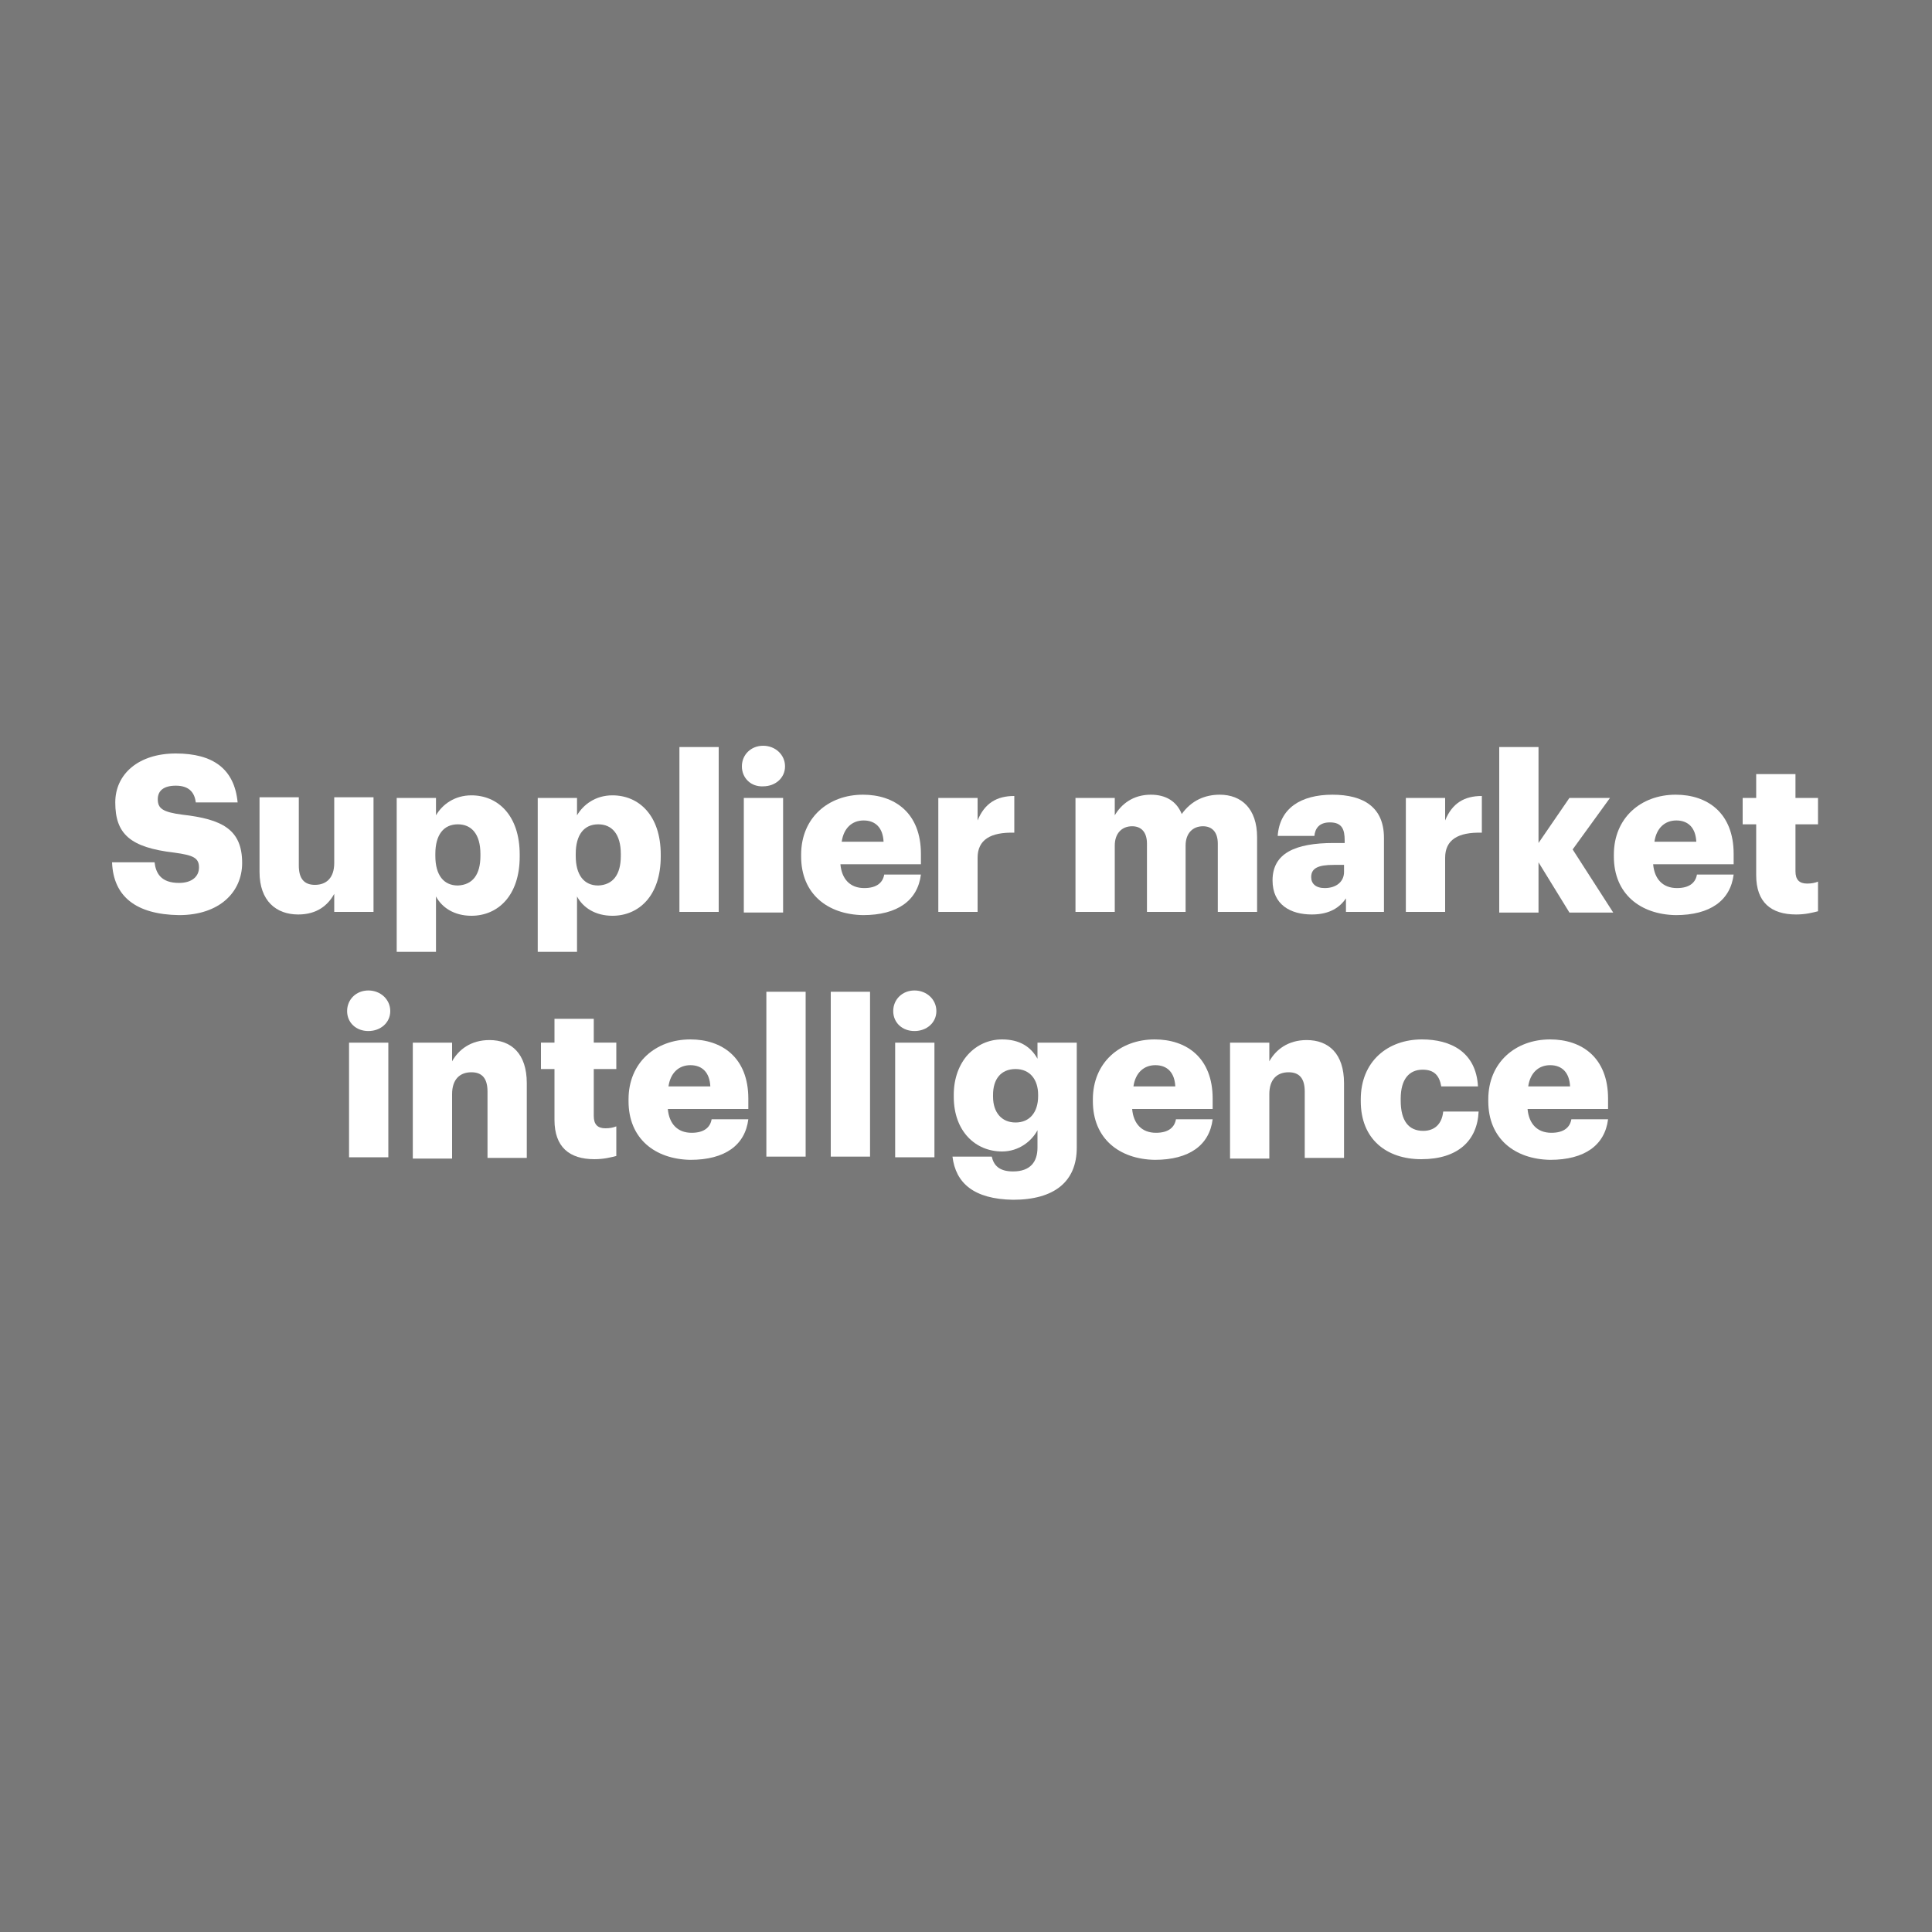 <?xml version="1.0" encoding="utf-8"?>
<!-- Generator: Adobe Illustrator 24.0.1, SVG Export Plug-In . SVG Version: 6.00 Build 0)  -->
<svg version="1.1" id="Layer_1" xmlns="http://www.w3.org/2000/svg" xmlns:xlink="http://www.w3.org/1999/xlink" x="0px" y="0px"
	 viewBox="0 0 300 300" style="enable-background:new 0 0 300 300;" xml:space="preserve">
<style type="text/css">
	.st0{fill:#787878;}
	.st1{enable-background:new    ;}
	.st2{fill:#FFFFFF;}
</style>
<rect class="st0" width="300" height="300"/>
<g class="st1">
	<path class="st2" d="M17.4,133.9H24c0.2,1.7,1,3.2,3.8,3.2c2,0,3.1-1,3.1-2.4c0-1.5-0.9-1.9-3.8-2.3c-6.9-0.8-9.2-2.9-9.2-7.8
		c0-4.4,3.6-7.6,9.4-7.6s9.1,2.4,9.6,7.6h-6.5c-0.2-1.7-1.2-2.6-3.1-2.6s-2.8,0.8-2.8,2.1c0,1.4,0.7,2,3.8,2.4
		c6.2,0.7,9.3,2.3,9.3,7.5c0,4.5-3.5,8.1-9.8,8.1C21.1,142,17.6,139.2,17.4,133.9z"/>
	<path class="st2" d="M40.3,135.4v-11.6h6.1v10.6c0,2,0.8,3,2.5,3c1.8,0,3-1.1,3-3.4v-10.2H58v17.8h-6.1v-2.8
		c-1,1.8-2.7,3.2-5.6,3.2C42.9,142,40.3,139.9,40.3,135.4z"/>
	<path class="st2" d="M61.6,123.9h6.1v2.7c1-1.7,2.9-3.1,5.5-3.1c4.1,0,7.5,3.1,7.5,9.2v0.3c0,6.1-3.4,9.2-7.5,9.2
		c-2.7,0-4.6-1.3-5.5-3v8.6h-6.1V123.9z M74.6,132.9v-0.3c0-3.1-1.4-4.6-3.5-4.6c-2.2,0-3.5,1.6-3.5,4.6v0.3c0,3,1.3,4.6,3.5,4.6
		C73.4,137.4,74.6,135.8,74.6,132.9z"/>
	<path class="st2" d="M83.5,123.9h6.1v2.7c1-1.7,2.9-3.1,5.5-3.1c4.1,0,7.5,3.1,7.5,9.2v0.3c0,6.1-3.4,9.2-7.5,9.2
		c-2.7,0-4.6-1.3-5.5-3v8.6h-6.1V123.9z M96.4,132.9v-0.3c0-3.1-1.4-4.6-3.5-4.6c-2.2,0-3.5,1.6-3.5,4.6v0.3c0,3,1.3,4.6,3.5,4.6
		C95.2,137.4,96.4,135.8,96.4,132.9z"/>
	<path class="st2" d="M105.5,116h6.1v25.6h-6.1V116z"/>
	<path class="st2" d="M115.2,119c0-1.8,1.4-3.2,3.3-3.2s3.4,1.4,3.4,3.2s-1.5,3.1-3.4,3.1C116.6,122.2,115.2,120.8,115.2,119z
		 M115.5,123.9h6.1v17.8h-6.1V123.9z"/>
	<path class="st2" d="M124.4,133v-0.3c0-5.7,4.2-9.3,9.6-9.3c4.9,0,9,2.8,9,9.2v1.6h-12.5c0.2,2.3,1.5,3.7,3.7,3.7
		c2,0,2.9-0.9,3.1-2.1h5.7c-0.5,4-3.6,6.3-9,6.3C128.5,142,124.4,138.8,124.4,133z M137.2,130.7c-0.1-2.1-1.2-3.3-3.1-3.3
		c-1.8,0-3.1,1.2-3.4,3.3H137.2z"/>
	<path class="st2" d="M145.7,123.9h6.1v3.5c1.1-2.7,3-3.8,5.7-3.8v5.7c-3.7-0.1-5.7,1.1-5.7,3.9v8.4h-6.1V123.9z"/>
	<path class="st2" d="M167,123.9h6.1v2.7c1-1.7,2.8-3.2,5.6-3.2c2.3,0,4,1,4.8,3c1.5-2.1,3.6-3,5.9-3c3.4,0,5.8,2.2,5.8,6.6v11.6
		h-6.1V131c0-1.8-0.9-2.7-2.3-2.7c-1.6,0-2.7,1.1-2.7,3v10.3h-6V131c0-1.8-0.9-2.7-2.3-2.7c-1.6,0-2.7,1.1-2.7,3v10.3H167V123.9z"/>
	<path class="st2" d="M197.6,136.7c0-4.2,3.5-5.8,9.5-5.8h1.7v-0.4c0-1.7-0.4-2.8-2.3-2.8c-1.7,0-2.3,1-2.4,2.1h-5.7
		c0.3-4.3,3.6-6.4,8.5-6.4s8,2,8,6.7v11.5H209v-2.1c-0.9,1.3-2.4,2.5-5.3,2.5C200.4,142,197.6,140.5,197.6,136.7z M208.7,135.4v-1.1
		h-1.6c-2.4,0-3.5,0.5-3.5,1.9c0,1,0.7,1.7,2.1,1.7C207.5,137.9,208.7,136.9,208.7,135.4z"/>
	<path class="st2" d="M218.3,123.9h6.1v3.5c1.1-2.7,3-3.8,5.7-3.8v5.7c-3.7-0.1-5.7,1.1-5.7,3.9v8.4h-6.1V123.9z"/>
	<path class="st2" d="M232.8,116h6.1v14.9l4.8-7h6.3l-5.8,8l6.3,9.8h-6.8l-4.8-7.8v7.8h-6.1V116z"/>
	<path class="st2" d="M250.6,133v-0.3c0-5.7,4.2-9.3,9.6-9.3c4.9,0,9,2.8,9,9.2v1.6h-12.5c0.2,2.3,1.5,3.7,3.7,3.7
		c2,0,2.9-0.9,3.1-2.1h5.7c-0.5,4-3.6,6.3-9,6.3C254.7,142,250.6,138.8,250.6,133z M263.4,130.7c-0.1-2.1-1.2-3.3-3.1-3.3
		c-1.8,0-3.1,1.2-3.4,3.3H263.4z"/>
	<path class="st2" d="M272.7,135.9V128h-2.1v-4.1h2.1v-3.7h6.1v3.7h3.5v4.1h-3.5v7.3c0,1.3,0.6,1.9,1.8,1.9c0.7,0,1.2-0.1,1.7-0.3
		v4.6c-0.8,0.2-1.9,0.5-3.4,0.5C275,142,272.7,140.1,272.7,135.9z"/>
</g>
<g class="st1">
	<path class="st2" d="M53.9,157c0-1.8,1.4-3.2,3.3-3.2s3.4,1.4,3.4,3.2s-1.5,3.1-3.4,3.1S53.9,158.8,53.9,157z M54.2,161.9h6.1v17.8
		h-6.1V161.9z"/>
	<path class="st2" d="M64.1,161.9h6.1v2.9c1-1.8,2.9-3.3,5.8-3.3c3.4,0,5.8,2.1,5.8,6.7v11.6h-6.1v-10.3c0-2-0.8-3-2.5-3
		c-1.8,0-3,1.1-3,3.4v10h-6.1C64.1,179.9,64.1,161.9,64.1,161.9z"/>
	<path class="st2" d="M86.1,173.9V166H84v-4.1h2.1v-3.7h6.1v3.7h3.5v4.1h-3.5v7.3c0,1.3,0.6,1.9,1.8,1.9c0.7,0,1.2-0.1,1.7-0.3v4.6
		c-0.8,0.2-1.9,0.5-3.4,0.5C88.4,180,86.1,178.1,86.1,173.9z"/>
	<path class="st2" d="M97.6,171v-0.3c0-5.7,4.2-9.3,9.6-9.3c4.9,0,9,2.8,9,9.2v1.6h-12.5c0.2,2.3,1.5,3.7,3.7,3.7
		c2,0,2.9-0.9,3.1-2.1h5.7c-0.5,4-3.6,6.3-9,6.3C101.7,180,97.6,176.8,97.6,171z M110.3,168.7c-0.1-2.1-1.2-3.3-3.1-3.3
		c-1.8,0-3.1,1.2-3.4,3.3H110.3z"/>
	<path class="st2" d="M119,154h6.1v25.6H119V154z"/>
	<path class="st2" d="M129,154h6.1v25.6H129V154z"/>
	<path class="st2" d="M138.7,157c0-1.8,1.4-3.2,3.3-3.2s3.4,1.4,3.4,3.2s-1.5,3.1-3.4,3.1S138.7,158.8,138.7,157z M139,161.9h6.1
		v17.8H139V161.9z"/>
	<path class="st2" d="M147.9,179.6h6.1c0.3,1.3,1.1,2.3,3.3,2.3c2.7,0,3.8-1.5,3.8-3.7v-2.7c-0.9,1.7-2.9,3.3-5.5,3.3
		c-4.1,0-7.5-3.1-7.5-8.5V170c0-5.2,3.4-8.6,7.5-8.6c2.8,0,4.5,1.2,5.5,3v-2.5h6.1v16.3c0,5.3-3.5,8.1-9.9,8.1
		C151.2,186.2,148.4,183.7,147.9,179.6z M161.2,170.2V170c0-2.4-1.3-4-3.5-4c-2.3,0-3.5,1.6-3.5,4v0.3c0,2.4,1.3,4,3.5,4
		S161.2,172.7,161.2,170.2z"/>
	<path class="st2" d="M169.7,171v-0.3c0-5.7,4.2-9.3,9.6-9.3c4.9,0,9,2.8,9,9.2v1.6h-12.5c0.2,2.3,1.5,3.7,3.7,3.7
		c2,0,2.9-0.9,3.1-2.1h5.7c-0.5,4-3.6,6.3-9,6.3C173.8,180,169.7,176.8,169.7,171z M182.5,168.7c-0.1-2.1-1.2-3.3-3.1-3.3
		c-1.8,0-3.1,1.2-3.4,3.3H182.5z"/>
	<path class="st2" d="M191,161.9h6.1v2.9c1-1.8,2.9-3.3,5.8-3.3c3.4,0,5.8,2.1,5.8,6.7v11.6h-6.1v-10.3c0-2-0.8-3-2.5-3
		c-1.8,0-3,1.1-3,3.4v10H191V161.9z"/>
	<path class="st2" d="M211.3,171v-0.3c0-5.9,4.2-9.3,9.5-9.3c4.4,0,8.4,1.9,8.7,7.3h-5.7c-0.3-1.7-1.1-2.6-2.9-2.6
		c-2.1,0-3.4,1.5-3.4,4.5v0.3c0,3.1,1.2,4.7,3.5,4.7c1.7,0,2.9-1,3.1-3h5.5c-0.2,4.5-3.2,7.4-8.9,7.4
		C215.3,180,211.3,176.9,211.3,171z"/>
	<path class="st2" d="M231.1,171v-0.3c0-5.7,4.2-9.3,9.6-9.3c4.9,0,9,2.8,9,9.2v1.6h-12.5c0.2,2.3,1.5,3.7,3.7,3.7
		c2,0,2.9-0.9,3.1-2.1h5.7c-0.5,4-3.6,6.3-9,6.3C235.2,180,231.1,176.8,231.1,171z M243.8,168.7c-0.1-2.1-1.2-3.3-3.1-3.3
		c-1.8,0-3.1,1.2-3.4,3.3H243.8z"/>
</g>
</svg>
